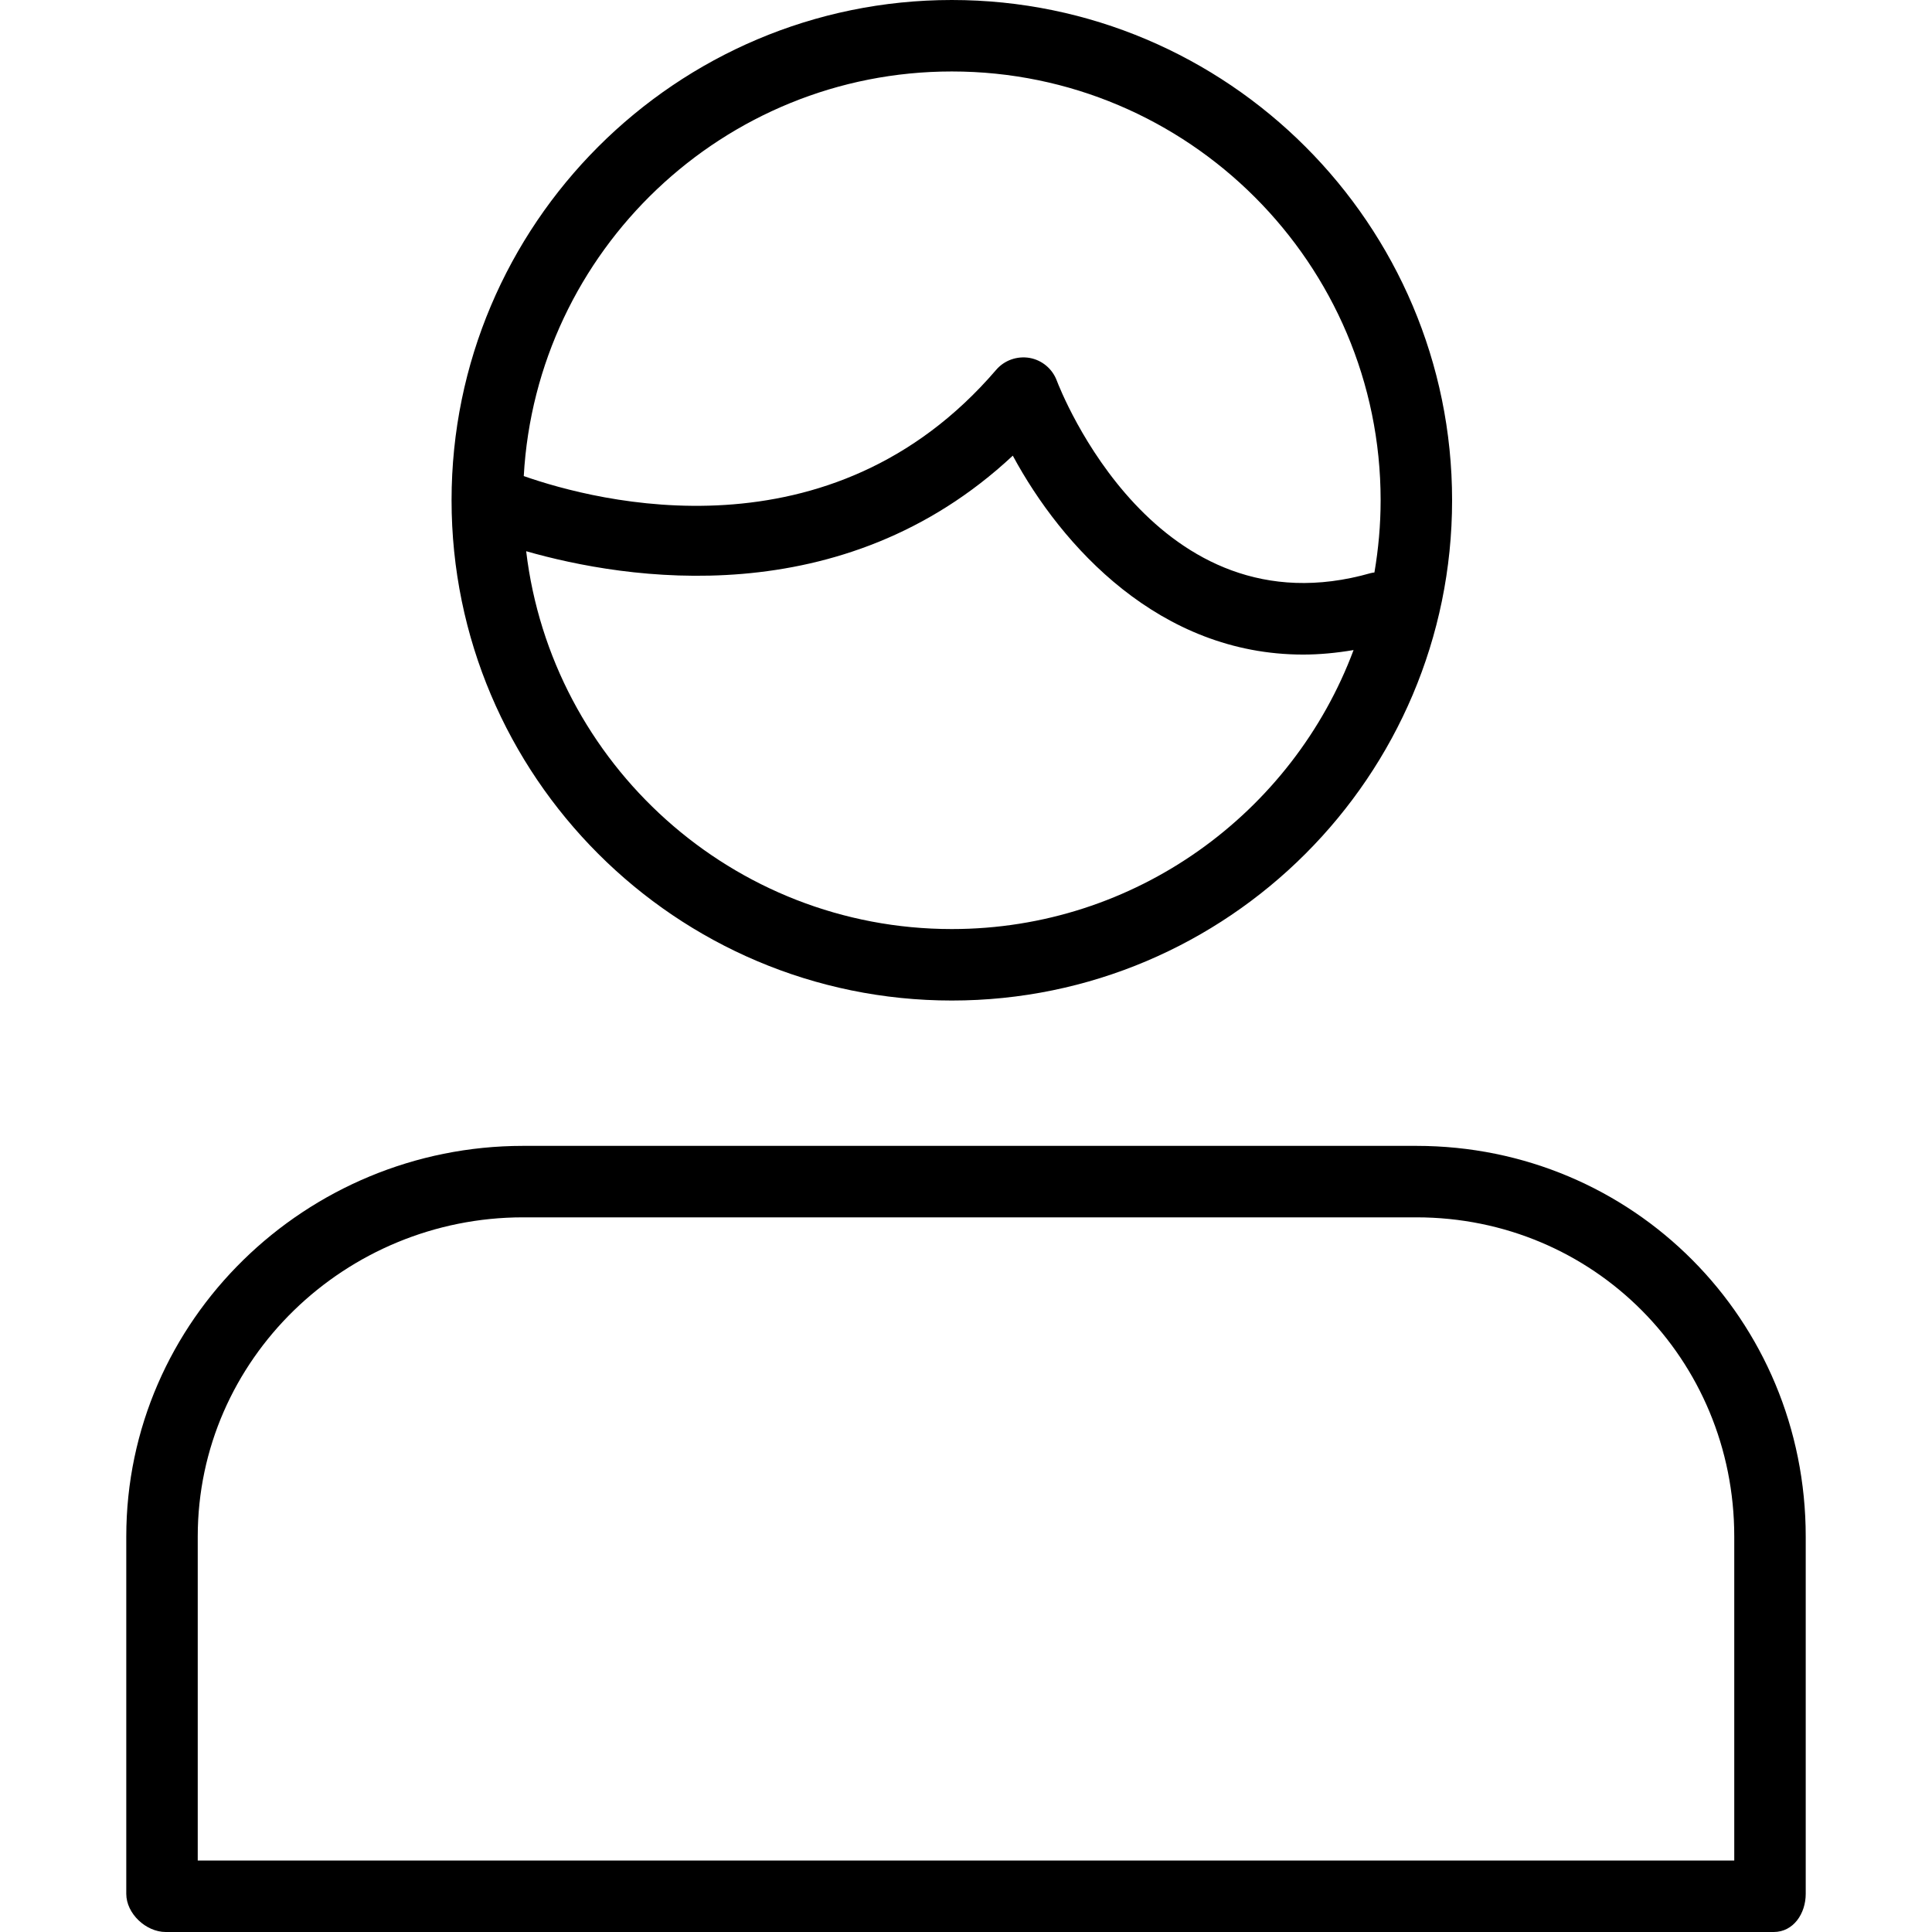 <?xml version="1.0" encoding="iso-8859-1"?>
<!-- Uploaded to: SVG Repo, www.svgrepo.com, Generator: SVG Repo Mixer Tools -->
<svg fill="#000000" height="800px" width="800px" version="1.1" id="Layer_1" xmlns="http://www.w3.org/2000/svg" xmlns:xlink="http://www.w3.org/1999/xlink" 
	 viewBox="0 0 512 512" xml:space="preserve">
<g>
	<g>
		<path d="M252.245,0c-73.103,0-132.575,59.472-132.575,132.575s59.472,132.575,132.575,132.575S384.82,205.678,384.82,132.575
			S325.348,0,252.245,0z M252.246,246.21c-58.086,0-106.103-43.815-112.806-100.132c26.198,7.495,83.708,16.958,128.961-25.322
			c12.956,24.025,38.909,52.712,76.954,52.712c4.292,0,8.758-0.418,13.357-1.197C342.576,215.411,300.945,246.21,252.246,246.21z
			 M363.278,151.875c-56.966,16.285-82.189-48.291-83.234-51.047c-1.184-3.126-3.93-5.41-7.227-5.983
			c-3.288-0.546-6.649,0.629-8.822,3.163c-43.896,51.193-105.946,34.903-125.193,28.157C142.14,66.475,191.74,18.939,252.246,18.939
			c62.658,0,113.635,50.973,113.635,113.635c0,6.524-0.583,12.91-1.644,19.136C363.917,151.764,363.598,151.787,363.278,151.875z"/>
	</g>
</g>
<g>
	<g>
		<path d="M375.341,303.668H138.619c-57.442,0-105.155,46.088-105.155,103.526v94.696c0,5.234,5.22,10.11,10.45,10.11h426.133
			c5.229,0,8.489-4.876,8.489-10.11v-94.696C478.536,349.756,432.783,303.668,375.341,303.668z M459.597,493.061H52.403v-85.867
			c0-46.997,39.215-84.586,86.216-84.586h236.722c47.001,0,84.255,37.589,84.255,84.586V493.061z"/>
	</g>
</g>
</svg>